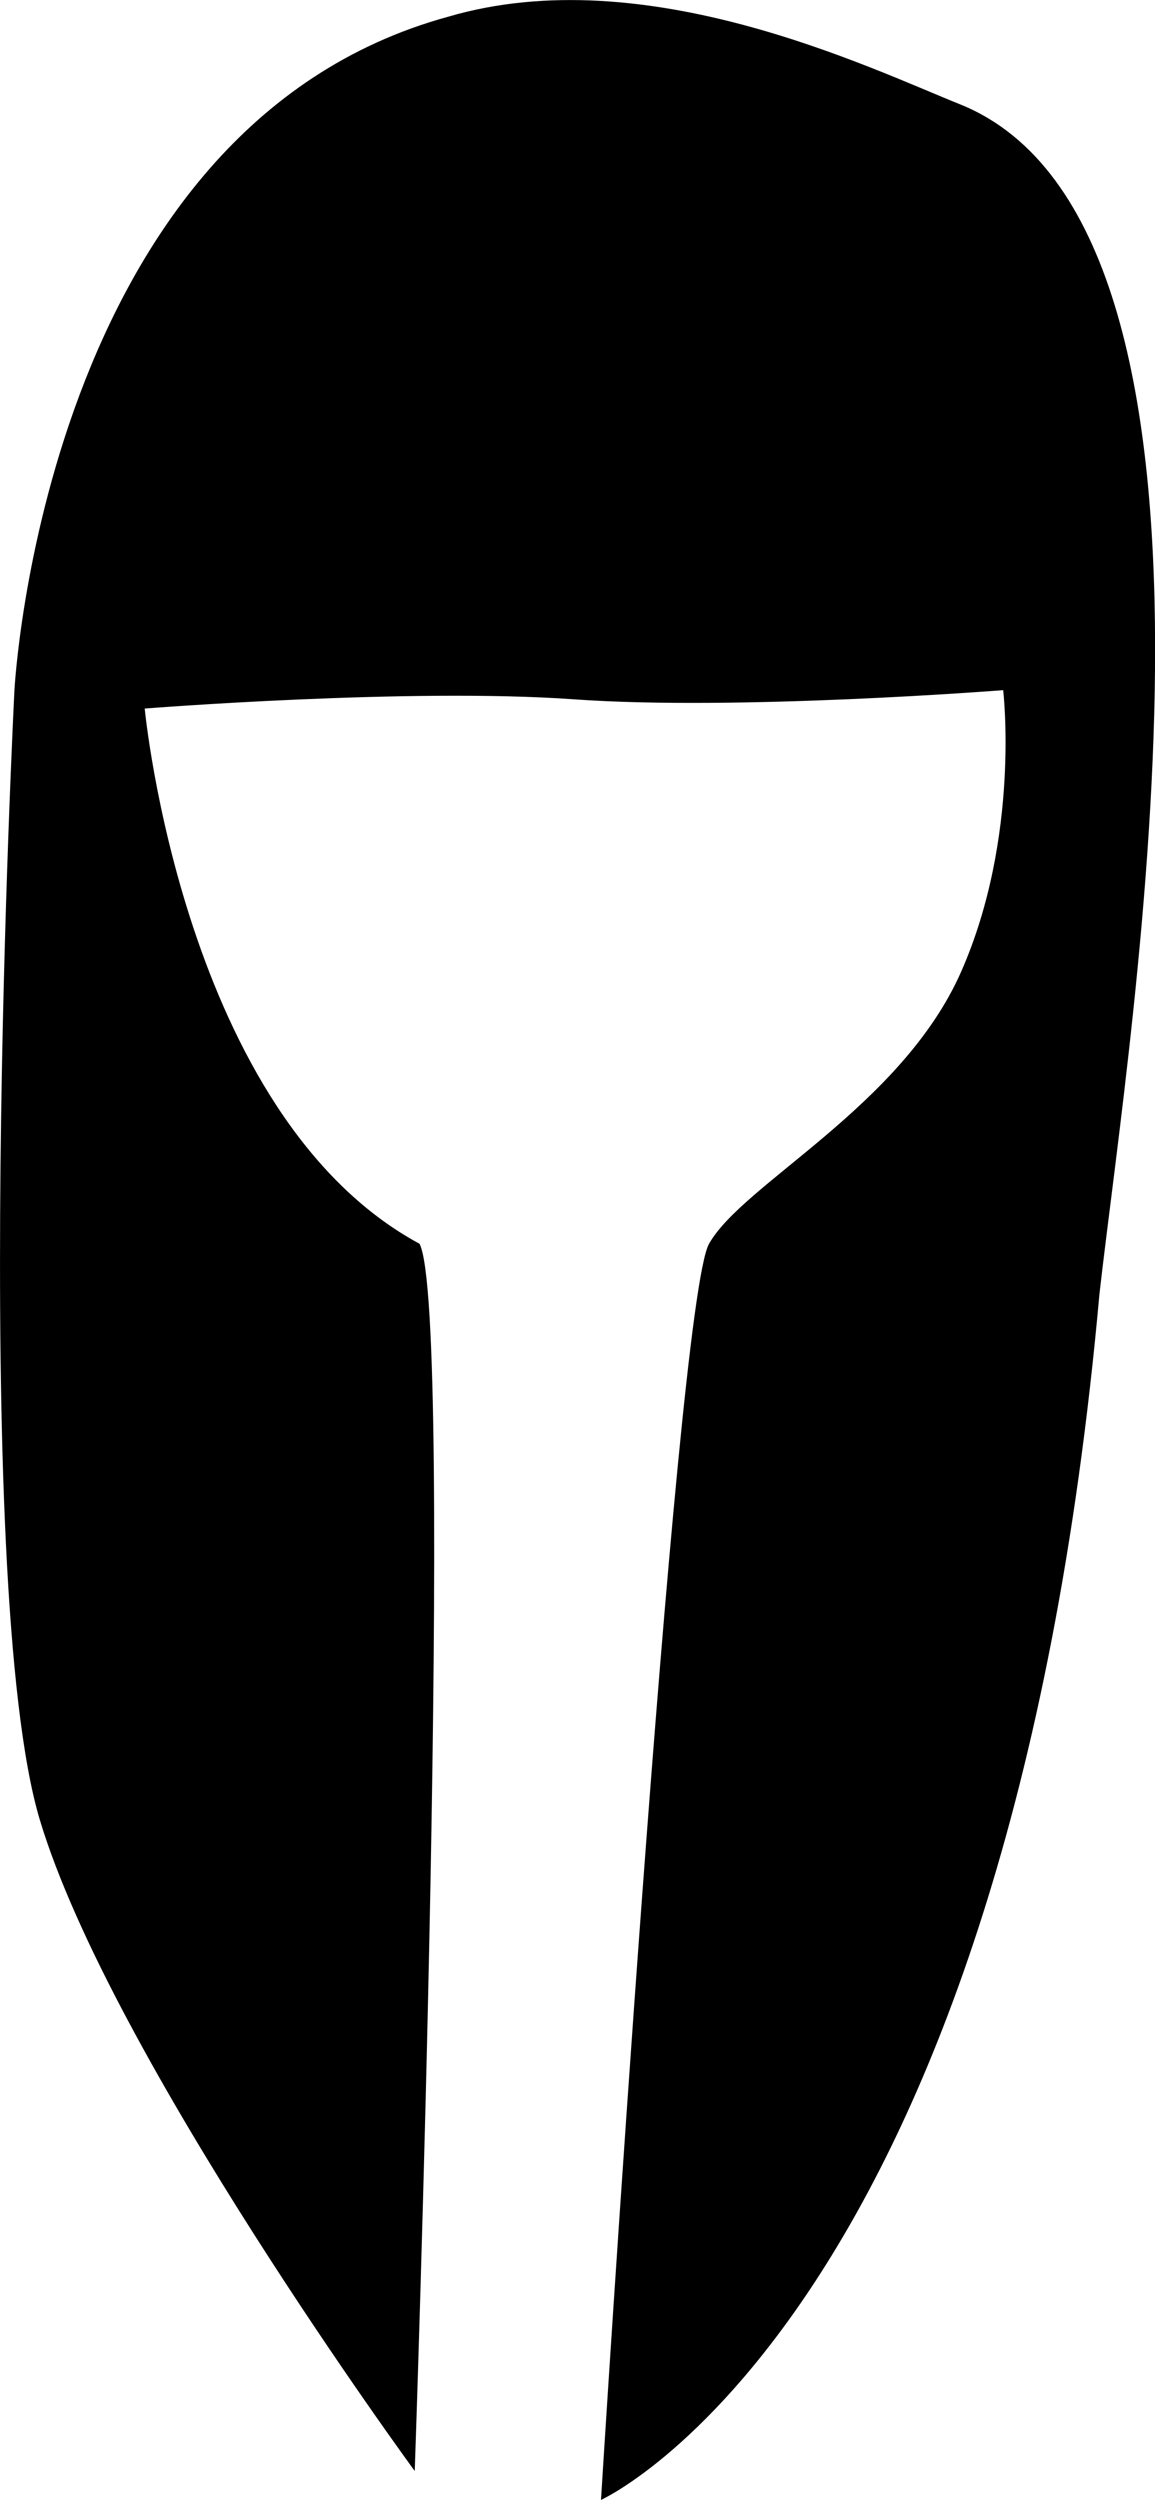 <?xml version="1.0" encoding="iso-8859-1"?>
<!-- Generator: Adobe Illustrator 16.0.0, SVG Export Plug-In . SVG Version: 6.00 Build 0)  -->
<!DOCTYPE svg PUBLIC "-//W3C//DTD SVG 1.1//EN" "http://www.w3.org/Graphics/SVG/1.1/DTD/svg11.dtd">
<svg version="1.1" id="Layer_1" xmlns="http://www.w3.org/2000/svg" xmlns:xlink="http://www.w3.org/1999/xlink" x="0px" y="0px"
	 width="14.629px" height="31.662px" viewBox="0 0 14.629 31.662" style="enable-background:new 0 0 14.629 31.662;"
	 xml:space="preserve">
<path d="M5.679,0.211C0.549,1.614,0.183,8.74,0.183,8.74s-0.578,11.317,0.322,14.311s4.748,8.245,4.748,8.245
	s0.511-14.667,0.061-15.543c-2.992-1.618-3.481-6.779-3.481-6.779s3.359-0.266,5.436-0.117s5.437-0.116,5.437-0.116
	s0.221,1.853-0.531,3.563s-2.769,2.687-3.195,3.45C8.55,16.517,7.612,31.662,7.612,31.662s5.152-2.32,6.313-15.269
	c0.387-3.438,2.077-13.496-1.751-15.066C11.017,0.864,8.183-0.523,5.679,0.211z"/>
<g>
</g>
<g>
</g>
<g>
</g>
<g>
</g>
<g>
</g>
<g>
</g>
<g>
</g>
<g>
</g>
<g>
</g>
<g>
</g>
<g>
</g>
<g>
</g>
<g>
</g>
<g>
</g>
<g>
</g>
</svg>
